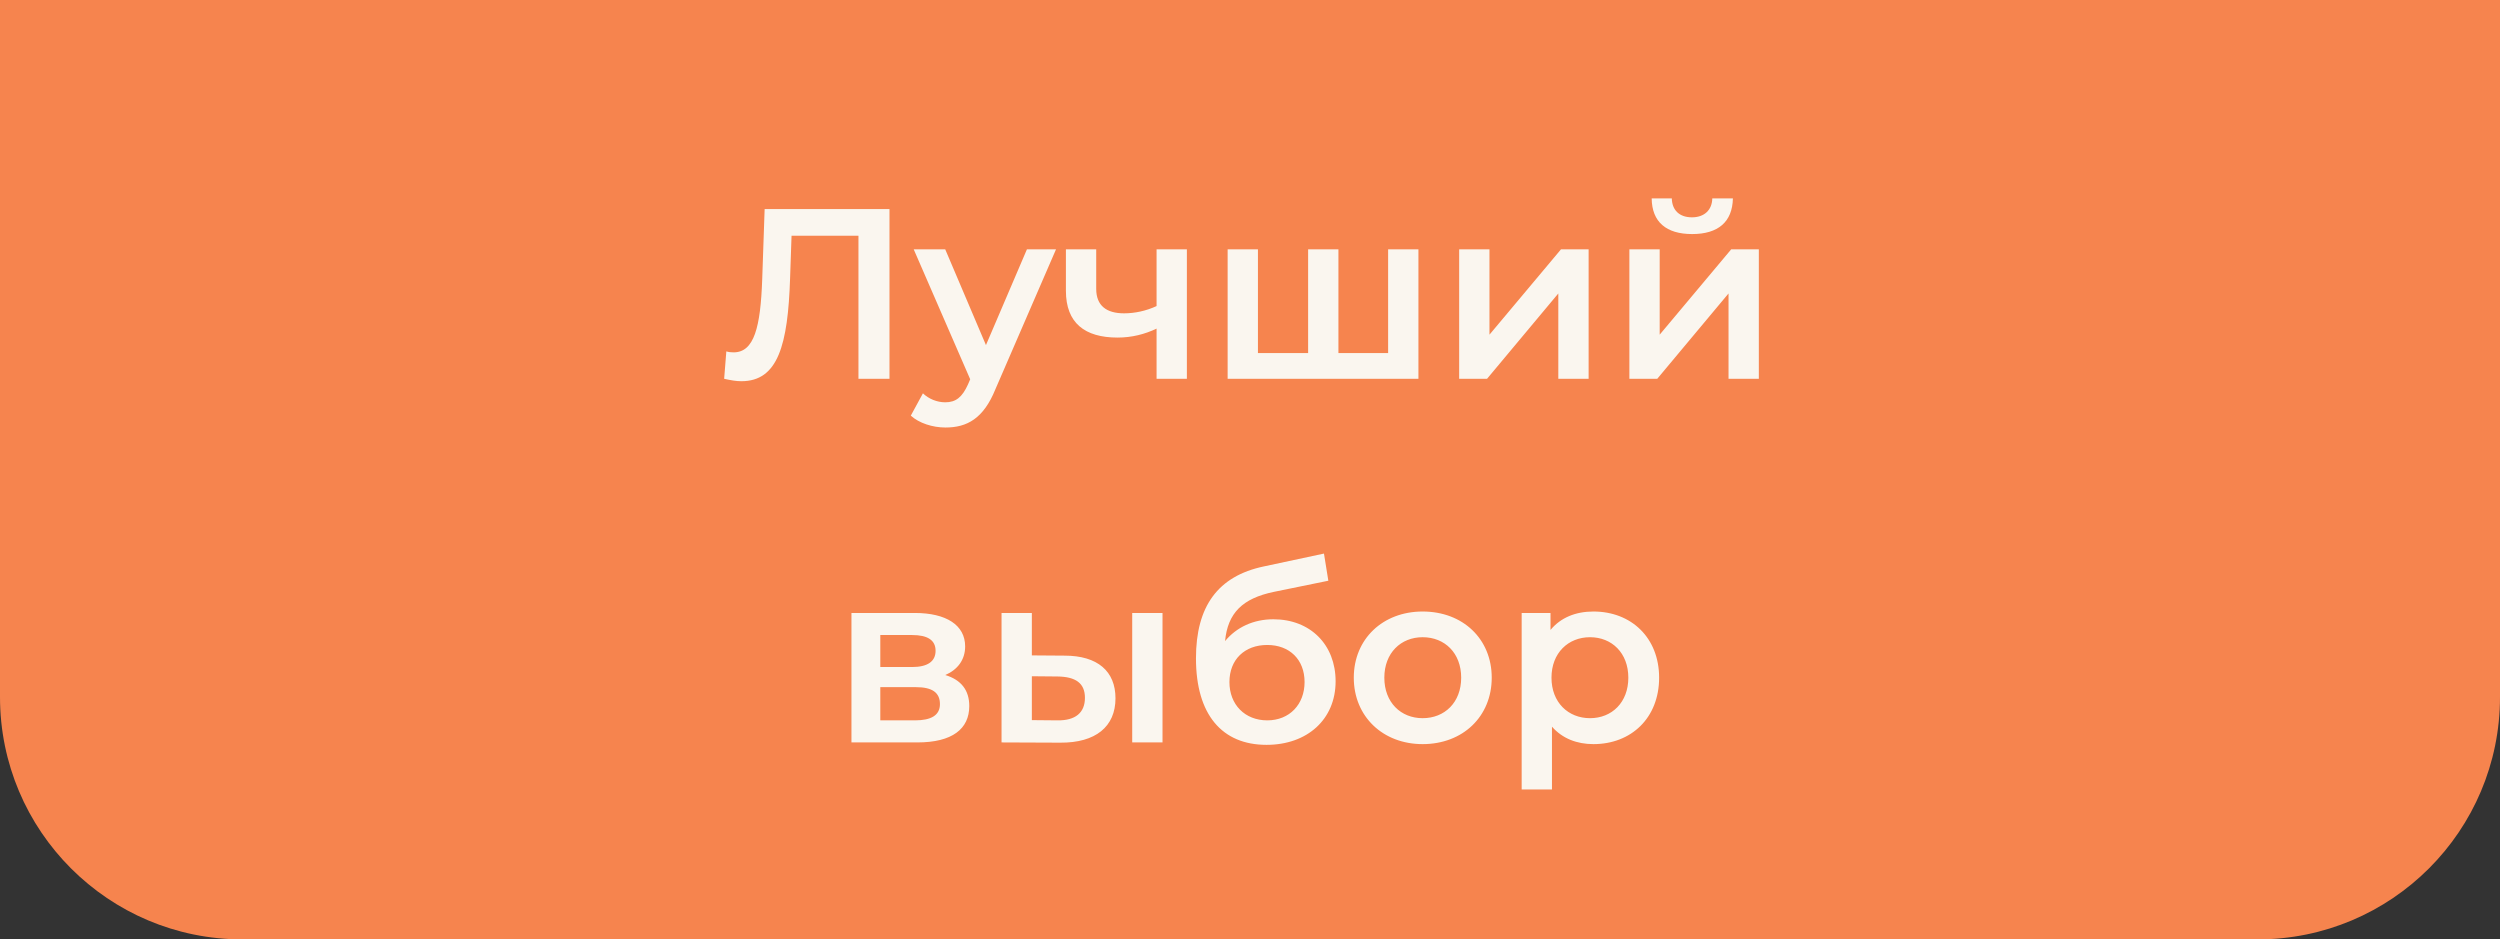 <?xml version="1.0" encoding="UTF-8"?> <svg xmlns="http://www.w3.org/2000/svg" width="165" height="62" viewBox="0 0 165 62" fill="none"><rect x="0" y="0" width="165" height="62" fill="#333333" stroke="none"/><path d="M0 0H165V46C165 54.837 157.837 62 149 62H16C7.163 62 0 54.837 0 46V0Z" fill="#F6844E"></path><path d="M50.466 13.8H58.706V25H56.658V15.56H52.242L52.146 18.36C52.002 22.776 51.346 25.16 48.93 25.16C48.578 25.16 48.226 25.096 47.794 25L47.938 23.192C48.098 23.24 48.242 23.256 48.418 23.256C49.778 23.256 50.194 21.592 50.306 18.44L50.466 13.8ZM67.777 16.456H69.697L65.697 25.688C64.913 27.624 63.825 28.216 62.401 28.216C61.553 28.216 60.657 27.928 60.113 27.432L60.913 25.96C61.297 26.328 61.841 26.552 62.385 26.552C63.089 26.552 63.505 26.216 63.889 25.368L64.033 25.032L60.305 16.456H62.385L65.073 22.776L67.777 16.456ZM76.334 16.456H78.334V25H76.334V21.688C75.566 22.056 74.702 22.28 73.758 22.28C71.598 22.28 70.35 21.32 70.35 19.192V16.456H72.35V19.064C72.35 20.184 73.038 20.68 74.19 20.68C74.894 20.68 75.646 20.52 76.334 20.2V16.456ZM91.616 16.456H93.616V25H81.024V16.456H83.024V23.304H86.336V16.456H88.336V23.304H91.616V16.456ZM96.305 25V16.456H98.305V22.088L103.025 16.456H104.849V25H102.849V19.368L98.145 25H96.305ZM111.683 15.448C109.971 15.448 109.027 14.648 109.011 13.096H110.339C110.355 13.864 110.835 14.344 111.667 14.344C112.483 14.344 112.995 13.864 113.011 13.096H114.371C114.339 14.648 113.395 15.448 111.683 15.448ZM107.539 25V16.456H109.539V22.088L114.259 16.456H116.083V25H114.083V19.368L109.379 25H107.539ZM62.388 44.552C63.444 44.872 63.972 45.56 63.972 46.6C63.972 48.104 62.852 49 60.548 49H56.196V40.456H60.372C62.452 40.456 63.7 41.256 63.7 42.664C63.7 43.544 63.204 44.2 62.388 44.552ZM58.1 41.912V44.024H60.196C61.22 44.024 61.748 43.656 61.748 42.952C61.748 42.248 61.22 41.912 60.196 41.912H58.1ZM60.388 47.544C61.46 47.544 62.036 47.208 62.036 46.472C62.036 45.72 61.54 45.352 60.452 45.352H58.1V47.544H60.388ZM70.262 43.272C72.454 43.272 73.622 44.312 73.622 46.088C73.622 47.96 72.31 49.032 69.974 49.016L66.102 49V40.456H68.102V43.256L70.262 43.272ZM74.726 49V40.456H76.726V49H74.726ZM69.798 47.544C70.966 47.56 71.606 47.048 71.606 46.056C71.606 45.08 70.982 44.664 69.798 44.648L68.102 44.632V47.528L69.798 47.544ZM84.038 40.872C86.486 40.872 88.15 42.552 88.15 44.968C88.15 47.48 86.278 49.16 83.59 49.16C80.662 49.16 78.934 47.176 78.934 43.448C78.934 40.024 80.374 38.024 83.414 37.384L87.382 36.536L87.67 38.328L84.07 39.064C82.006 39.496 81.03 40.456 80.854 42.312C81.606 41.4 82.726 40.872 84.038 40.872ZM83.638 47.544C85.11 47.544 86.102 46.488 86.102 45.016C86.102 43.528 85.11 42.568 83.638 42.568C82.15 42.568 81.142 43.528 81.142 45.016C81.142 46.504 82.166 47.544 83.638 47.544ZM93.894 49.112C91.27 49.112 89.35 47.288 89.35 44.728C89.35 42.168 91.27 40.36 93.894 40.36C96.55 40.36 98.454 42.168 98.454 44.728C98.454 47.288 96.55 49.112 93.894 49.112ZM93.894 47.4C95.35 47.4 96.438 46.36 96.438 44.728C96.438 43.096 95.35 42.056 93.894 42.056C92.454 42.056 91.366 43.096 91.366 44.728C91.366 46.36 92.454 47.4 93.894 47.4ZM105.166 40.36C107.662 40.36 109.502 42.088 109.502 44.728C109.502 47.384 107.662 49.112 105.166 49.112C104.078 49.112 103.118 48.744 102.43 47.96V52.104H100.43V40.456H102.334V41.576C103.006 40.76 103.998 40.36 105.166 40.36ZM104.942 47.4C106.382 47.4 107.47 46.36 107.47 44.728C107.47 43.096 106.382 42.056 104.942 42.056C103.502 42.056 102.398 43.096 102.398 44.728C102.398 46.36 103.502 47.4 104.942 47.4Z" fill="#FAF6EF"></path></svg> 